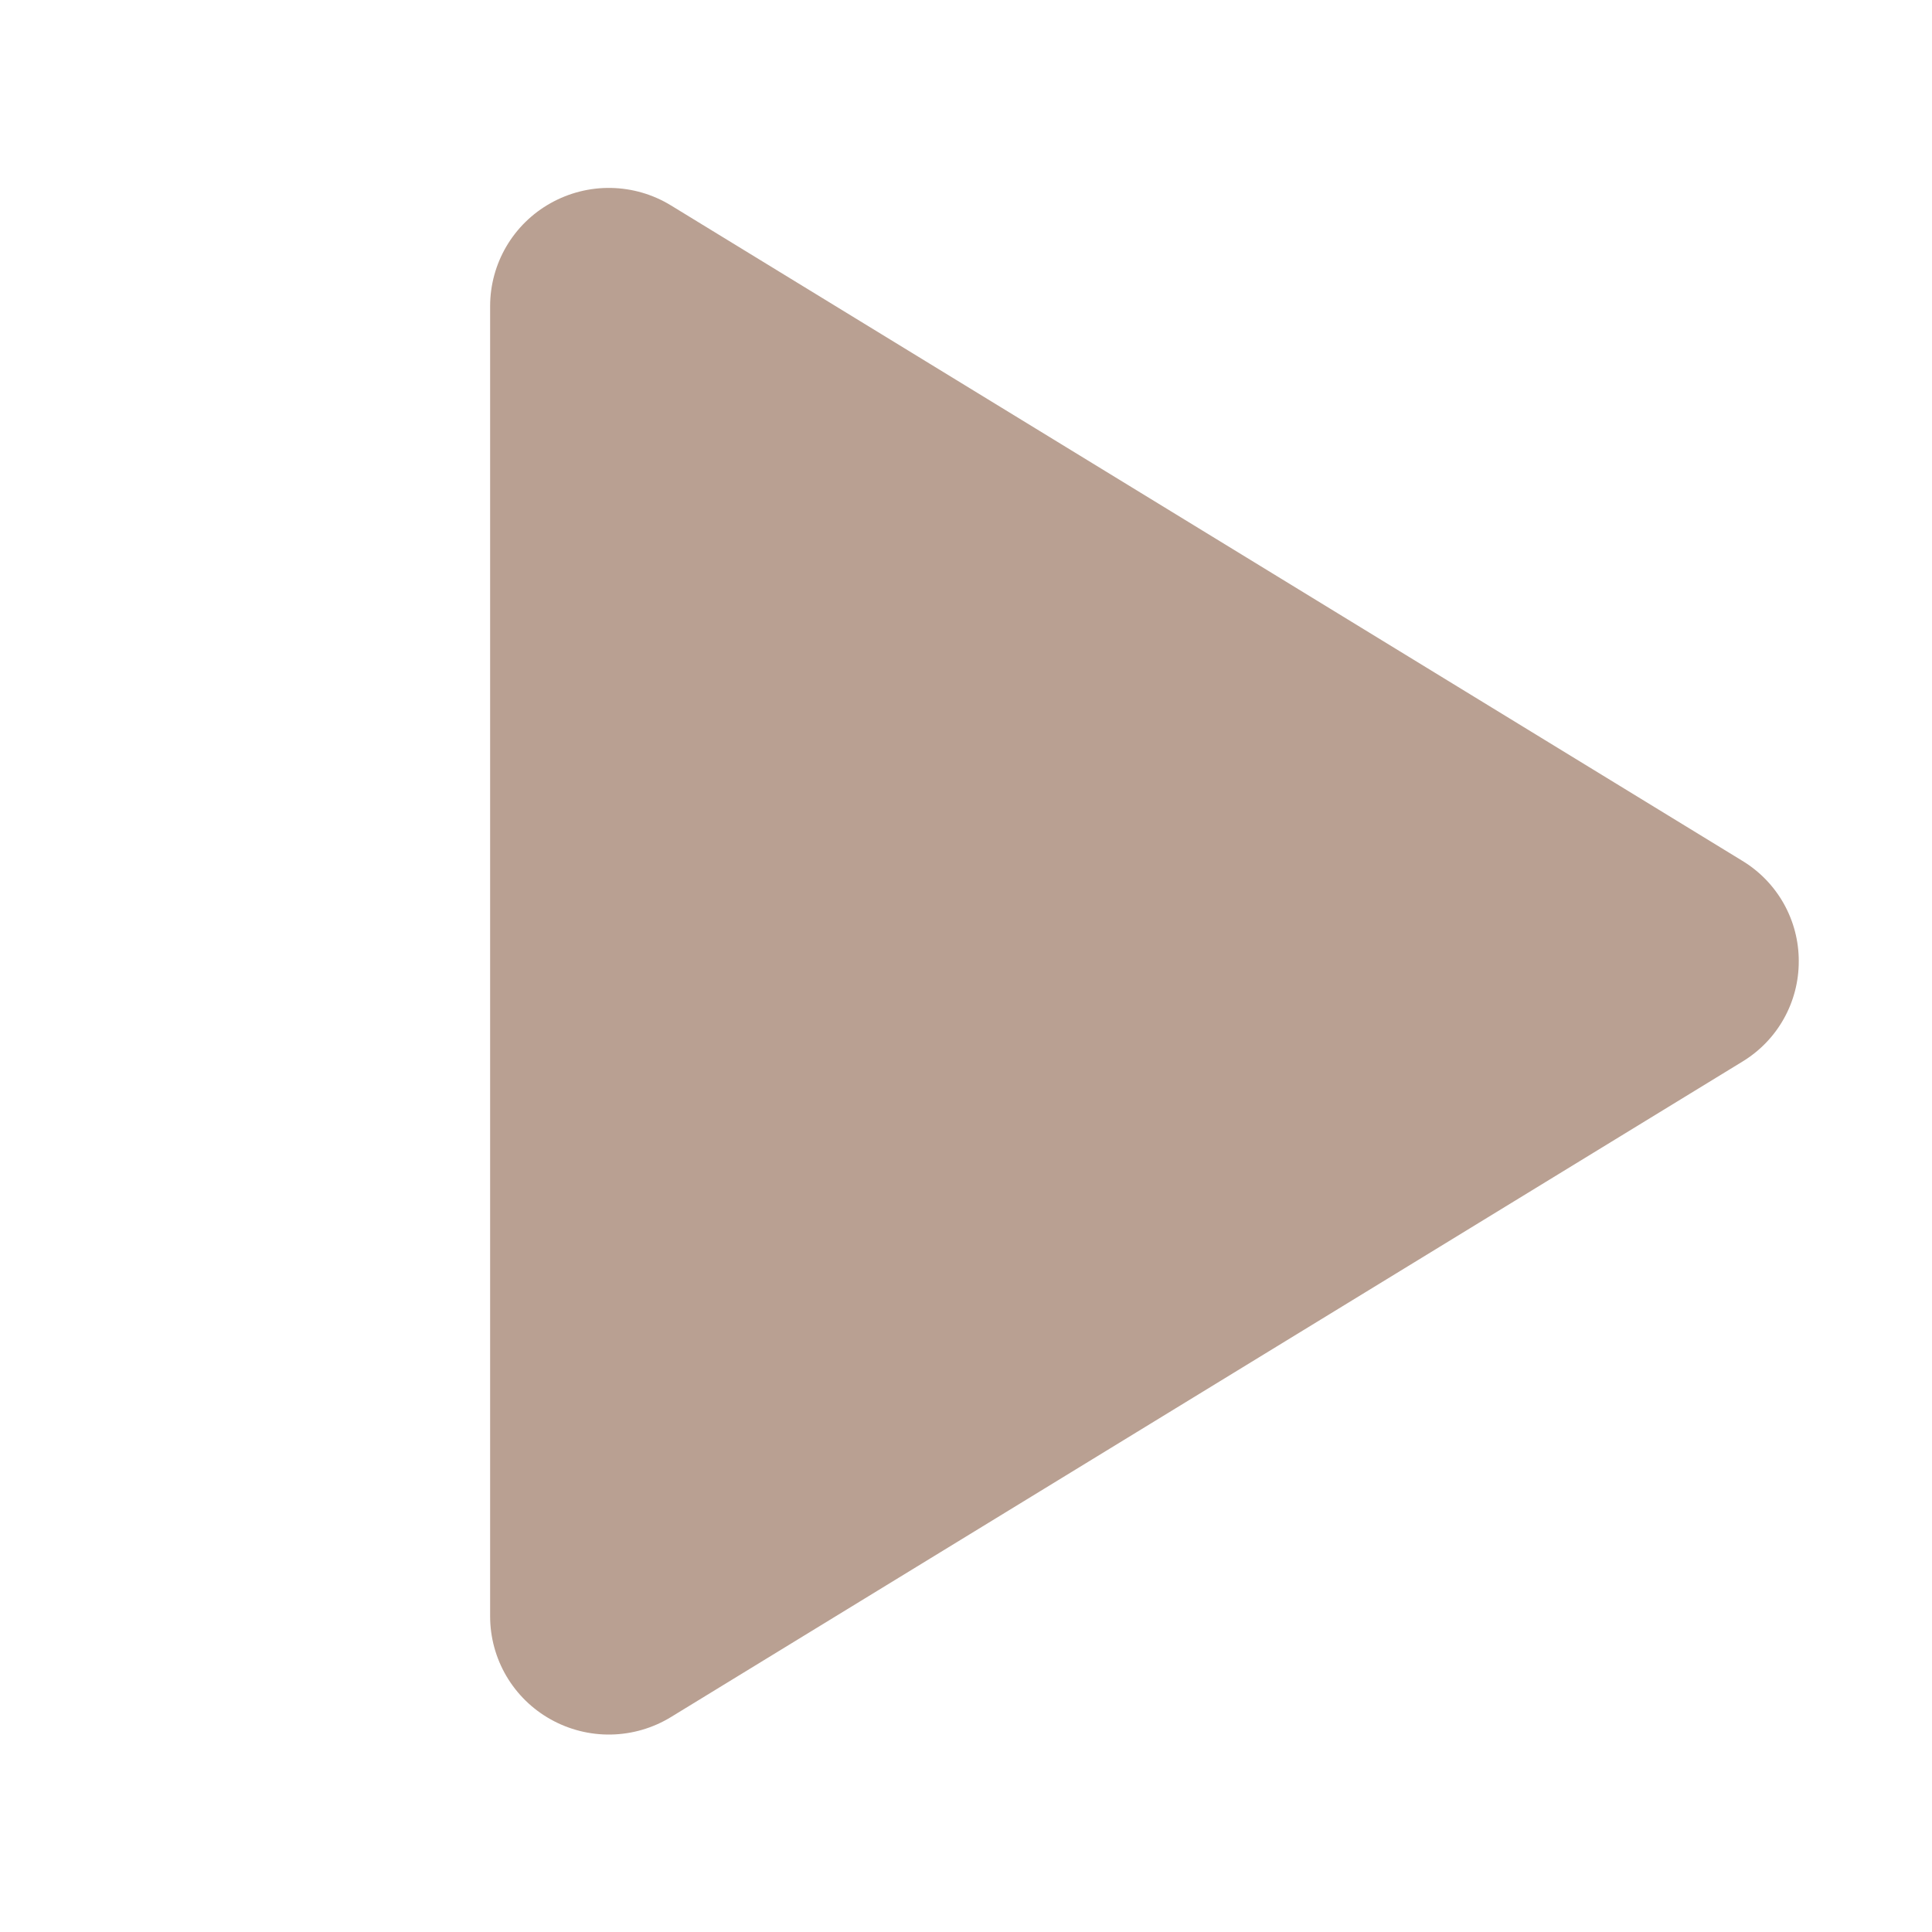 <svg width="58" height="58" viewBox="0 0 58 58" fill="none" xmlns="http://www.w3.org/2000/svg">
<path d="M54 28.857C54.002 29.463 53.846 30.06 53.549 30.588C53.252 31.117 52.823 31.559 52.304 31.873L20.143 51.547C19.601 51.879 18.98 52.06 18.344 52.072C17.708 52.084 17.081 51.925 16.527 51.614C15.978 51.307 15.521 50.859 15.202 50.317C14.884 49.775 14.715 49.158 14.714 48.529V9.185C14.715 8.556 14.884 7.939 15.202 7.397C15.521 6.855 15.978 6.407 16.527 6.1C17.081 5.789 17.708 5.63 18.344 5.642C18.98 5.654 19.601 5.835 20.143 6.167L52.304 25.841C52.823 26.155 53.252 26.598 53.549 27.126C53.846 27.654 54.002 28.251 54 28.857Z" fill="#B9A092"/>
</svg>
